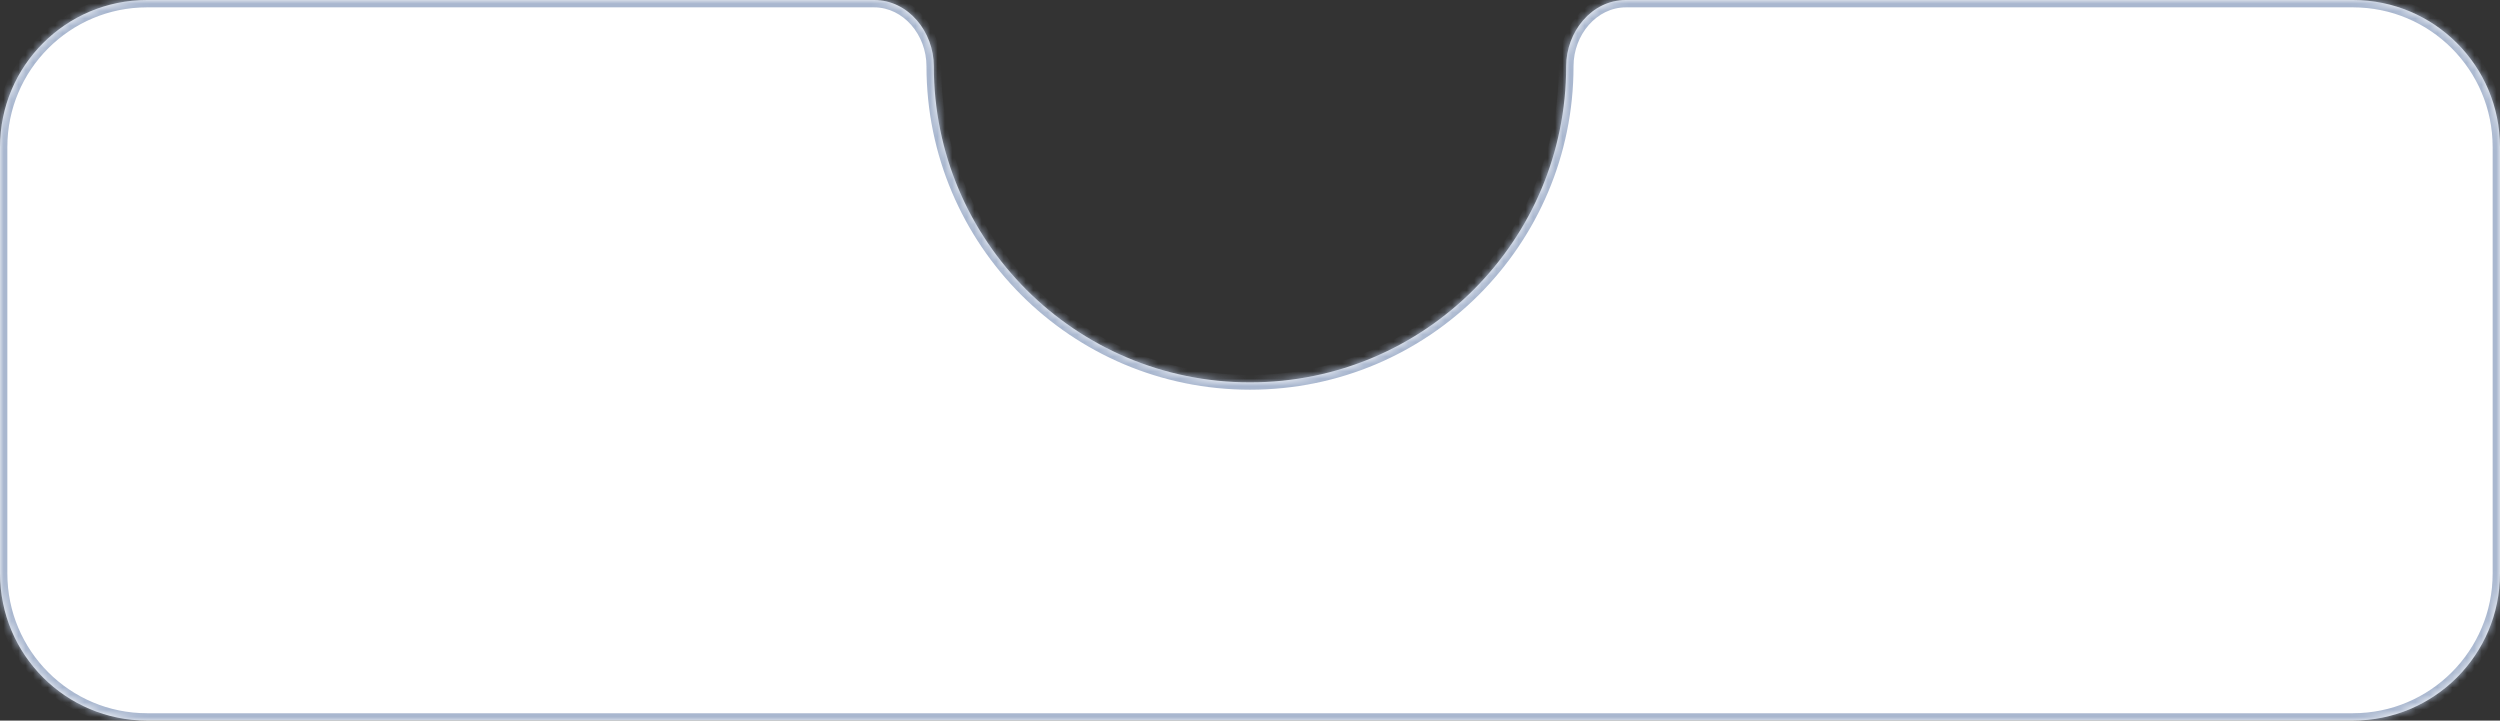 <?xml version="1.0" encoding="UTF-8"?> <svg xmlns="http://www.w3.org/2000/svg" width="340" height="98" viewBox="0 0 340 98" fill="none"><rect x="0" y="0" width="340" height="98" fill="#333333" stroke="none"/><mask id="path-1-inside-1_495_617" fill="white"><path fill-rule="evenodd" clip-rule="evenodd" d="M170 52C193.748 52 213 32.748 213 9V9C213 4.332 216.454 0 221.123 0H320C331.046 0 340 8.954 340 20V78C340 89.046 331.046 98 320 98H20C8.954 98 0 89.046 0 78V20C0 8.954 8.954 0 20 0H118.877C123.546 0 127 4.332 127 9V9C127 32.748 146.252 52 170 52Z"></path></mask><path fill-rule="evenodd" clip-rule="evenodd" d="M170 52C193.748 52 213 32.748 213 9V9C213 4.332 216.454 0 221.123 0H320C331.046 0 340 8.954 340 20V78C340 89.046 331.046 98 320 98H20C8.954 98 0 89.046 0 78V20C0 8.954 8.954 0 20 0H118.877C123.546 0 127 4.332 127 9V9C127 32.748 146.252 52 170 52Z" fill="white"></path><path d="M212 9C212 32.196 193.196 51 170 51V53C194.301 53 214 33.3 214 9H212ZM221.123 1H320V-1H221.123V1ZM339 20V78H341V20H339ZM320 97H20V99H320V97ZM1 78V20H-1V78H1ZM20 1H118.877V-1H20V1ZM170 51C146.804 51 128 32.196 128 9H126C126 33.3 145.699 53 170 53V51ZM118.877 1C122.866 1 126 4.747 126 9H128C128 3.917 124.226 -1 118.877 -1V1ZM1 20C1 9.507 9.507 1 20 1V-1C8.402 -1 -1 8.402 -1 20H1ZM20 97C9.507 97 1 88.493 1 78H-1C-1 89.598 8.402 99 20 99V97ZM339 78C339 88.493 330.493 97 320 97V99C331.598 99 341 89.598 341 78H339ZM320 1C330.493 1 339 9.507 339 20H341C341 8.402 331.598 -1 320 -1V1ZM214 9C214 4.747 217.134 1 221.123 1V-1C215.774 -1 212 3.917 212 9H214Z" fill="#A9B7CF" mask="url(#path-1-inside-1_495_617)"></path></svg> 